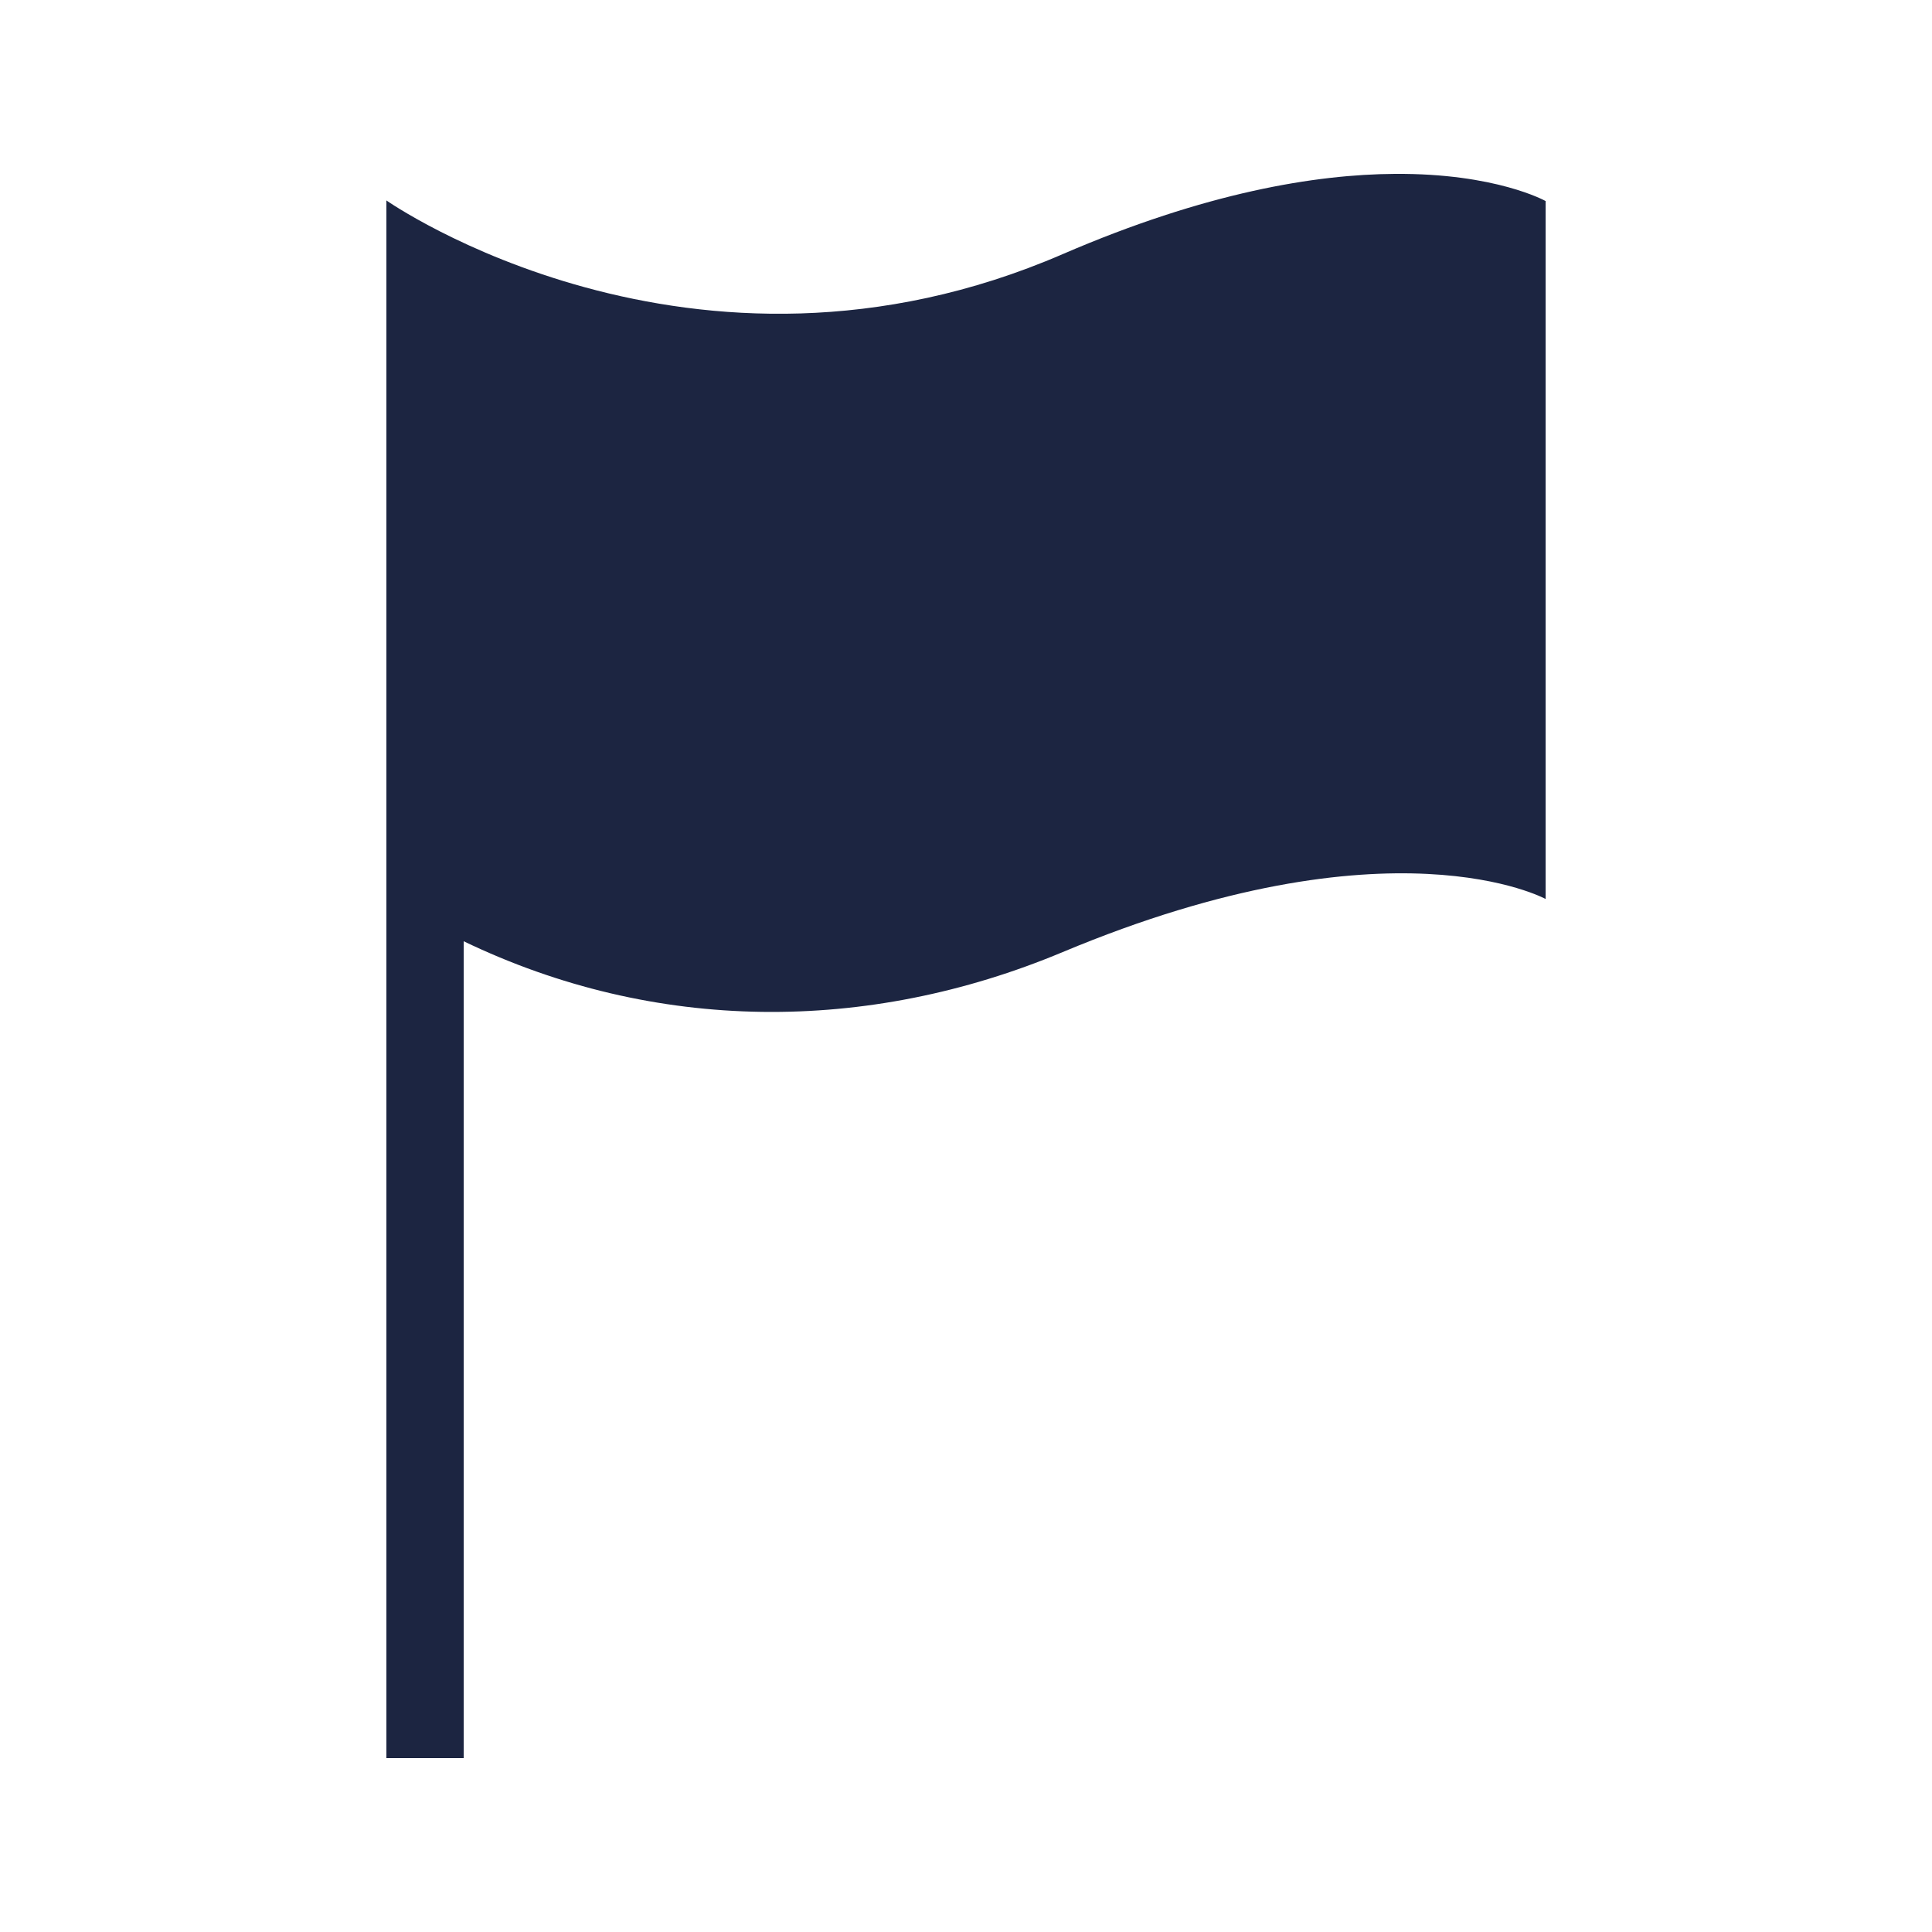 <?xml version="1.0" encoding="UTF-8"?>
<svg fill="#1C2541" width="100pt" height="100pt" version="1.1" viewBox="0 0 100 100" xmlns="http://www.w3.org/2000/svg">
 <path d="m72.188 9c-4.082 0.027-9.781 0.953-17.188 4.156-19.188 8.301-35-2.781-35-2.781v78.625 2h4v-42.281c9.898 4.762 20.883 4.797 31 0.562 17.016-7.125 25-2.75 25-2.75v-36.125s-2.566-1.445-7.812-1.406z"/>
</svg>

